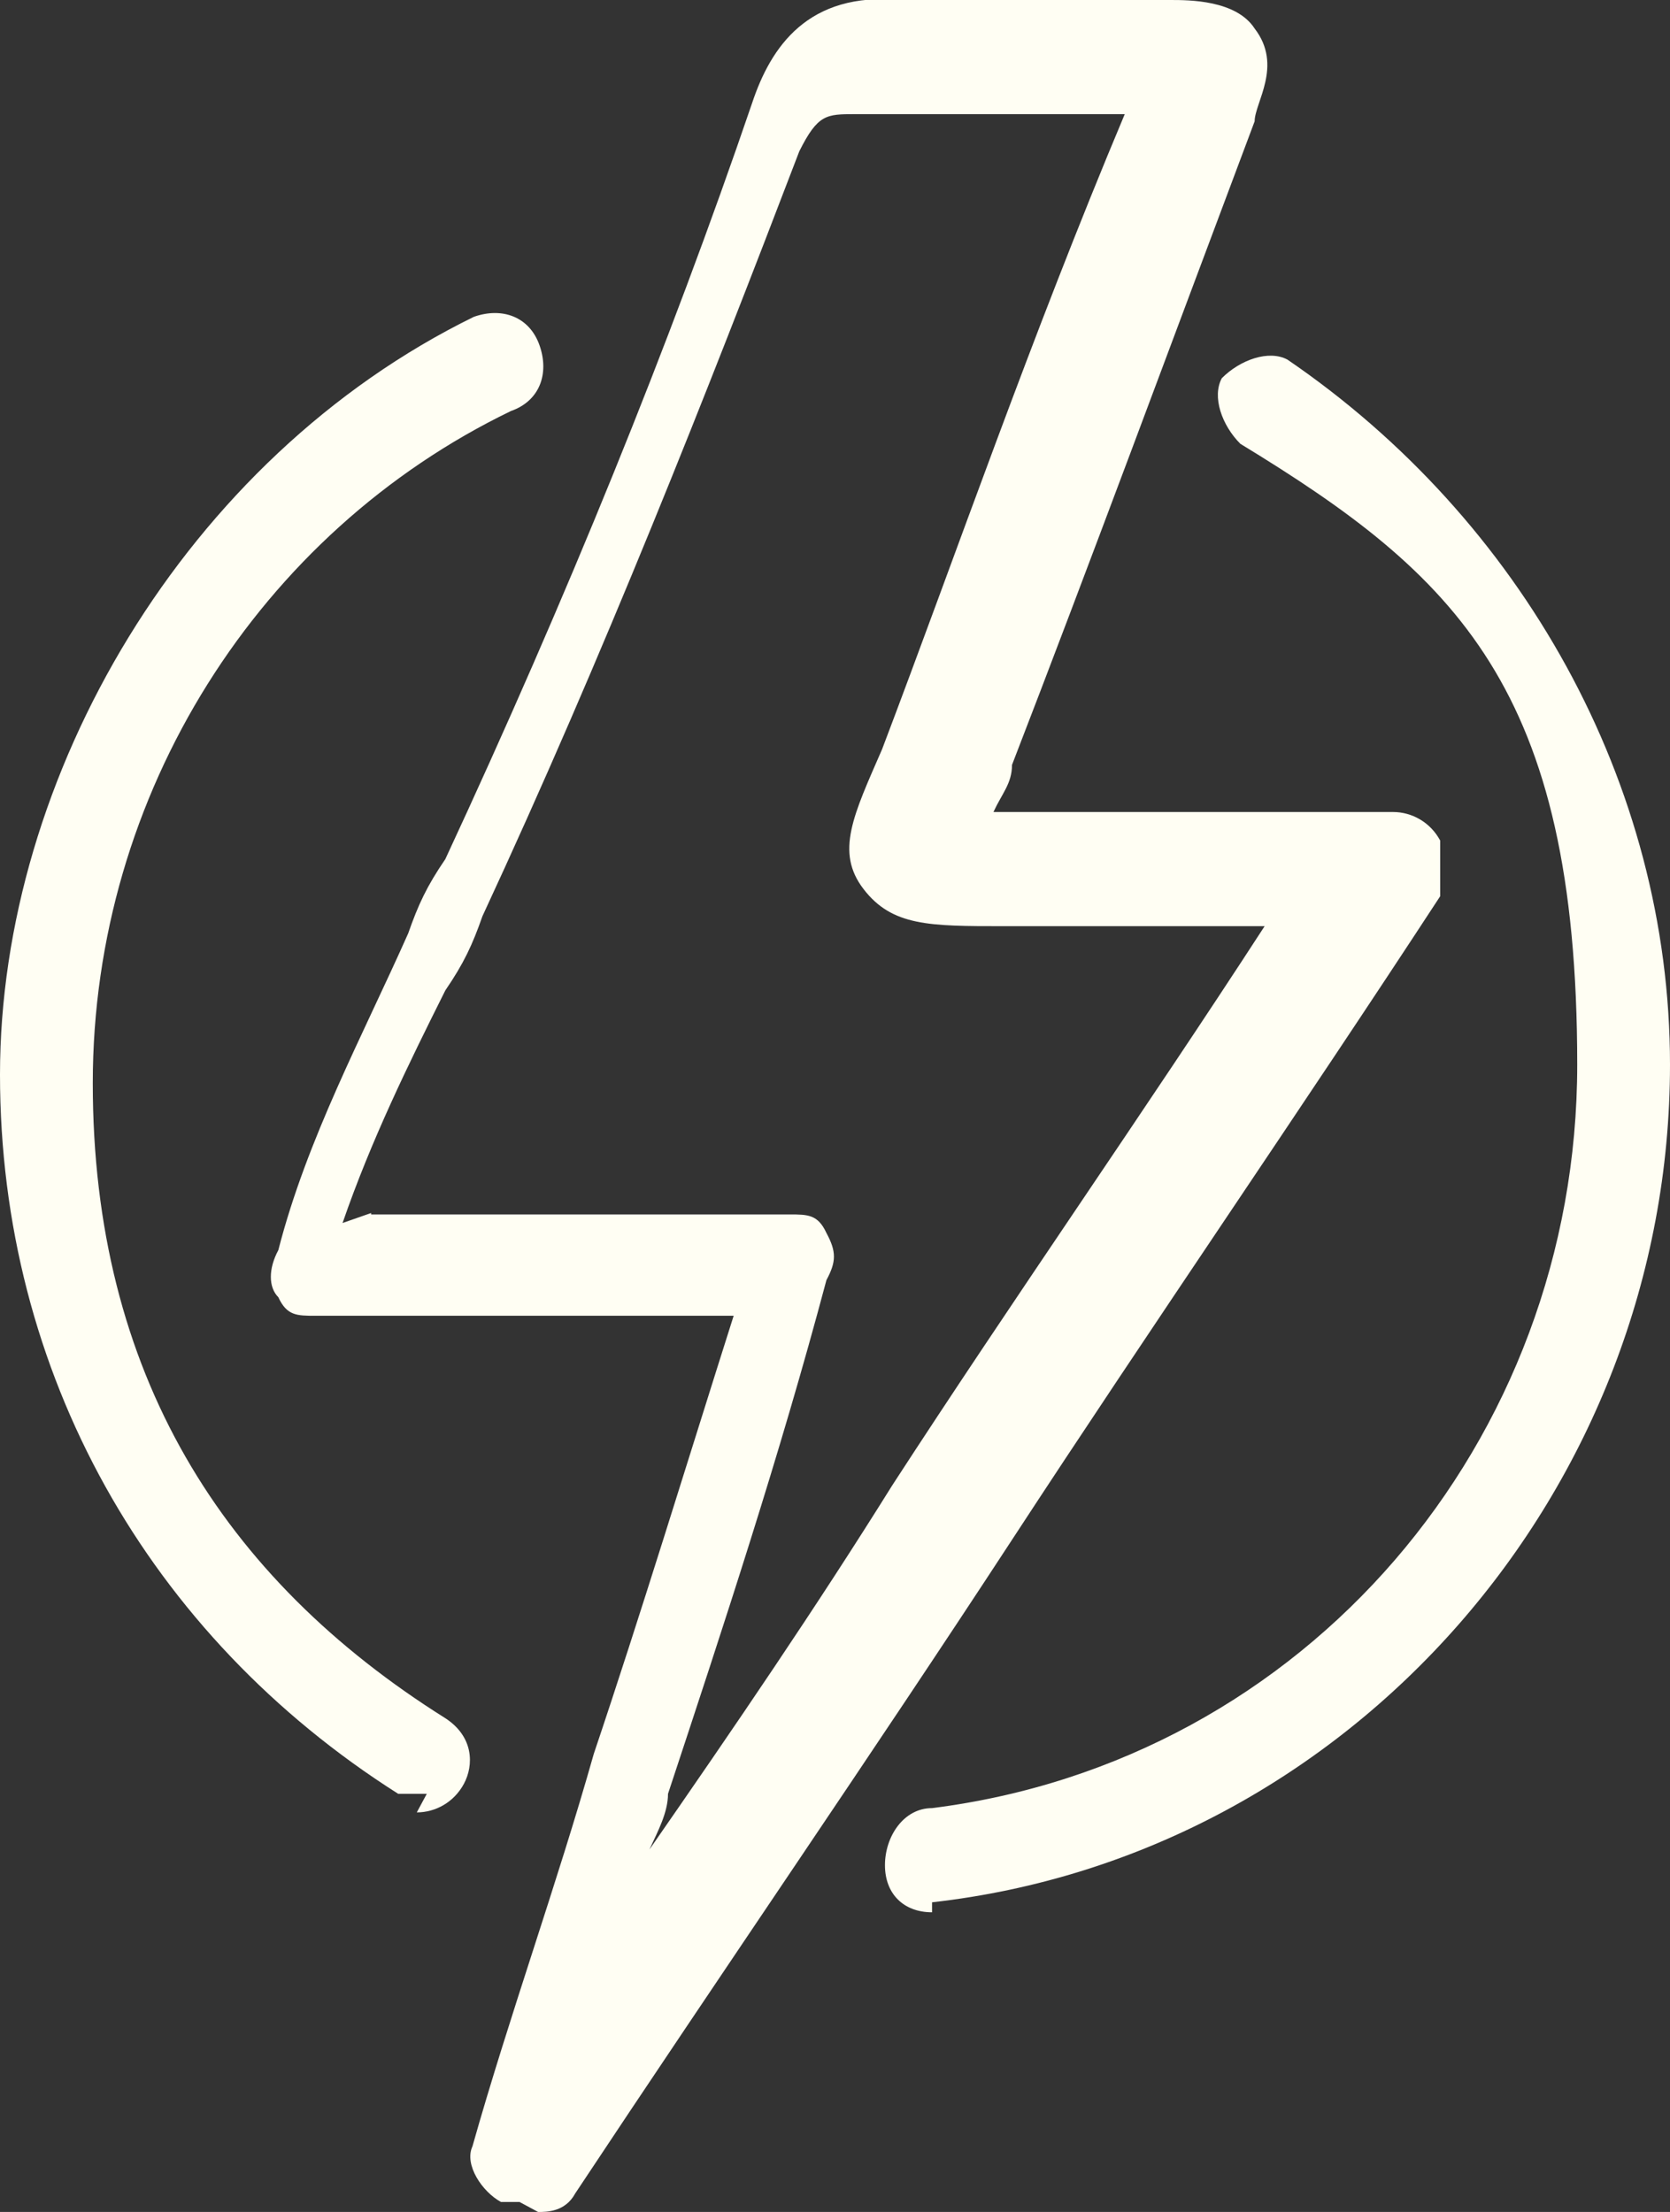 <?xml version="1.0" encoding="UTF-8"?>
<svg xmlns="http://www.w3.org/2000/svg" id="Calque_1" version="1.1" viewBox="0 0 117 155">
  <rect x="0" y="0" width="117" height="155" fill="#333333" stroke="none"/>
  <defs>
    <style>
      .st0 {
        fill: #fffef3;
      }
    </style>
  </defs>
  <path class="st0" d="M36.4,154.3h-1.3c-1.3-.7-2.6-2.6-2-3.9,2.6-9.2,5.9-18.3,8.5-27.5,3.3-9.8,6.5-20.3,9.8-30.7h-29.3c-1.3,0-2,0-2.6-1.3-.7-.7-.7-2,0-3.3,2-7.8,5.9-15,9.1-22.2.7-2,1.3-3.3,2.6-5.2,8.5-18.3,15.7-36,21.5-53,1.3-3.9,3.9-7.8,10.4-7.2h18.9c1.3,0,4.6,0,5.9,2,2,2.6,0,5.2,0,6.5-5.9,15.7-11.7,31.4-17,45.1,0,1.3-.7,2-1.3,3.3h28c1.3,0,2.6.7,3.3,2v3.9c-9.8,15-20.2,30.1-30,45.1-9.8,15-20.2,30.1-30.6,45.8-.7,1.3-2,1.3-2.6,1.3l-1.3-.7ZM26,85.1h29.3c1.3,0,2,0,2.6,1.3.7,1.3.7,2,0,3.3-3.3,12.4-7.2,24.2-11.1,36,0,1.3-.7,2.6-1.3,3.9,5.9-8.5,11.7-17,17-25.5,8.5-13.1,17.6-26.1,26.1-39.2h-18.3c-5.2,0-7.8,0-9.8-2.6-2-2.6-.7-5.2,1.3-9.8,5.2-13.7,10.4-28.8,17-44.5h-18.9c-2,0-2.6,0-3.9,2.6-6.5,17-13.7,35.3-22.2,53.6-.7,2-1.3,3.3-2.6,5.2-2.6,5.2-5.2,10.5-7.2,16.3l2-.7Z"></path>
  <path class="st0" d="M65.3,134c-2,0-3.3-1.3-3.3-3.3s1.3-4,3.3-4c26.2-3.3,45.2-25.7,45.2-52.1s-8.5-34.3-23.6-43.5c-1.3-1.3-2-3.3-1.3-4.6,1.3-1.3,3.3-2,4.6-1.3,16.4,11.2,26.8,29.7,26.8,49.4,0,29.7-22.3,55.4-51.7,58.7v.7Z"></path>
  <path class="st0" d="M29.9,125.7h-2C10.4,114.6,0,96.2,0,75.3S13,32.1,33.2,22.2c2-.7,3.9,0,4.6,2,.7,2,0,3.9-2,4.6-17.6,8.5-29.3,26.8-29.3,47.1s9.1,34.7,24.7,44.5c2,1.3,2,3.3,1.3,4.6-.7,1.3-2,2-3.3,2l.7-1.3Z"></path>
</svg>

